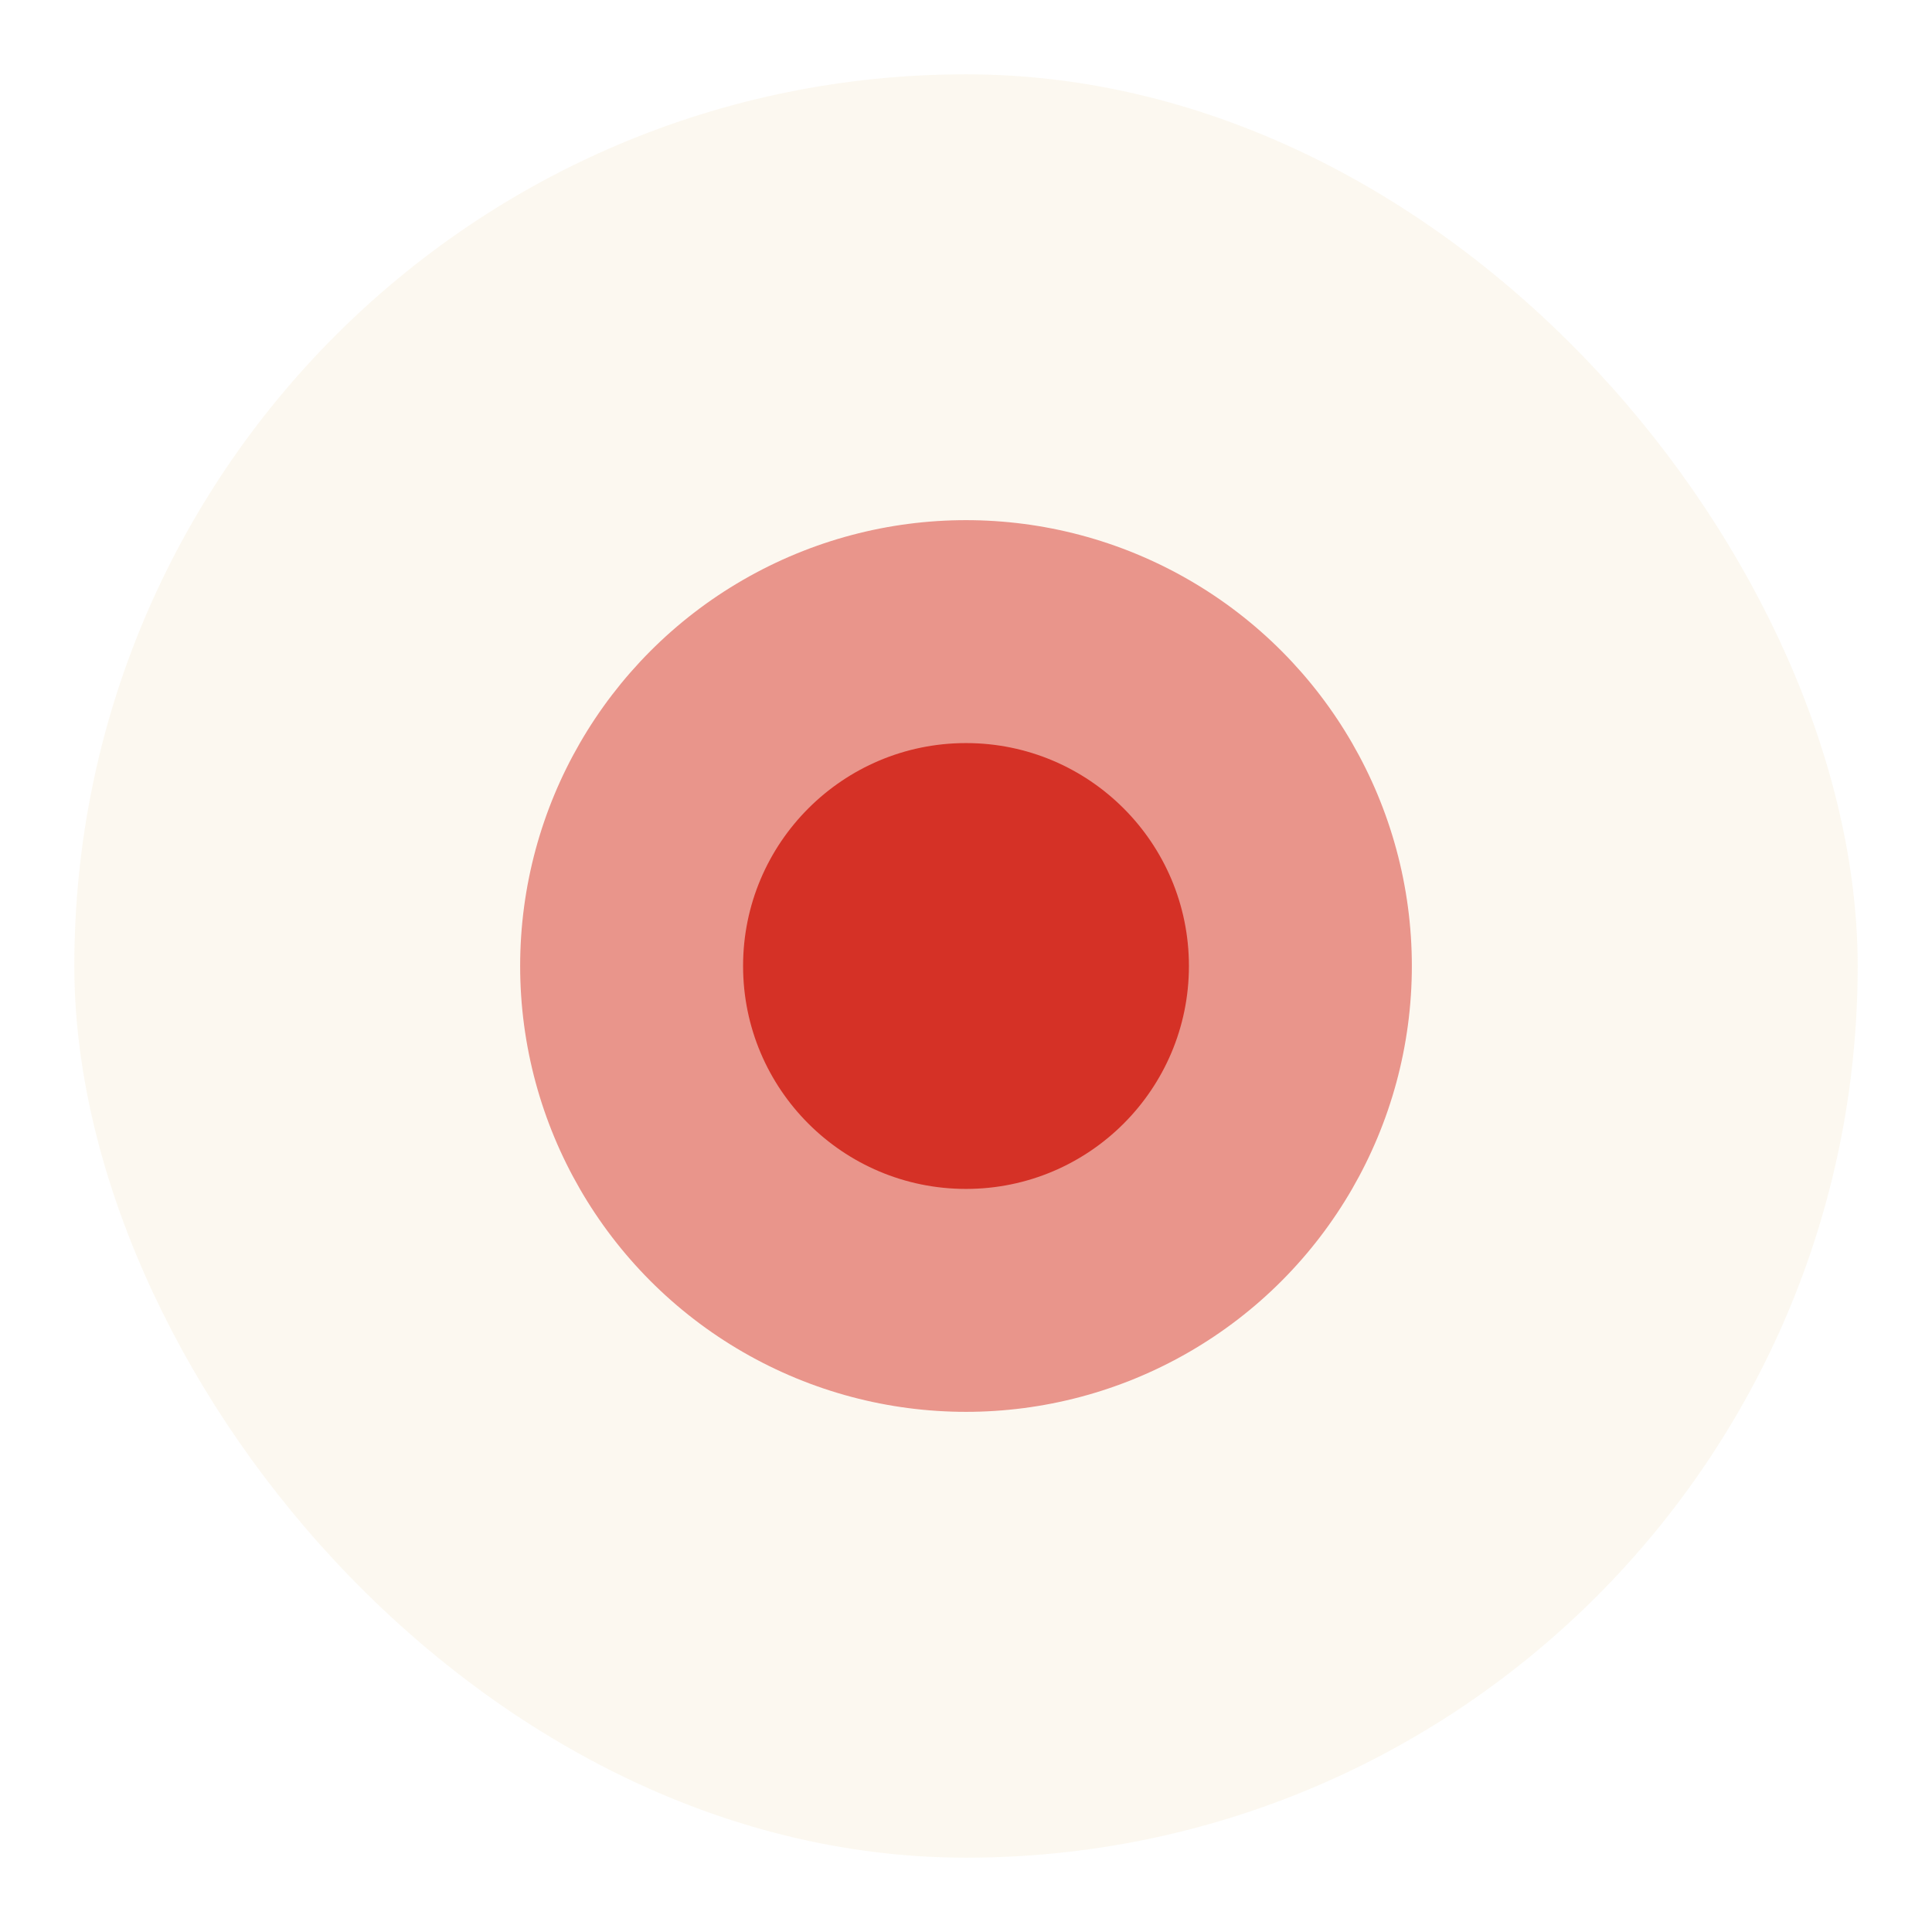 <svg width="52" height="52" viewBox="0 0 52 52" fill="none" xmlns="http://www.w3.org/2000/svg">
<g opacity="0.75" filter="url(#filter0_f_7619_1134)">
<rect x="2" y="2" width="48" height="48" rx="24" fill="#FBF6EB"/>
</g>
<g opacity="0.5" filter="url(#filter1_f_7619_1134)">
<circle cx="26" cy="26" r="12" fill="#D53126"/>
</g>
<g filter="url(#filter2_f_7619_1134)">
<circle cx="26" cy="26" r="6" fill="#D53126"/>
</g>
<defs>
<filter id="filter0_f_7619_1134" x="0.5" y="0.5" width="51" height="51" filterUnits="userSpaceOnUse" color-interpolation-filters="sRGB">
<feFlood flood-opacity="0" result="BackgroundImageFix"/>
<feBlend mode="normal" in="SourceGraphic" in2="BackgroundImageFix" result="shape"/>
</filter>
<filter id="filter1_f_7619_1134" x="12.5" y="12.5" width="27" height="27" filterUnits="userSpaceOnUse" color-interpolation-filters="sRGB">
<feFlood flood-opacity="0" result="BackgroundImageFix"/>
<feBlend mode="normal" in="SourceGraphic" in2="BackgroundImageFix" result="shape"/>
</filter>
<filter id="filter2_f_7619_1134" x="19" y="19" width="14" height="14" filterUnits="userSpaceOnUse" color-interpolation-filters="sRGB">
<feFlood flood-opacity="0" result="BackgroundImageFix"/>
<feBlend mode="normal" in="SourceGraphic" in2="BackgroundImageFix" result="shape"/>
</filter>
</defs>
</svg>
